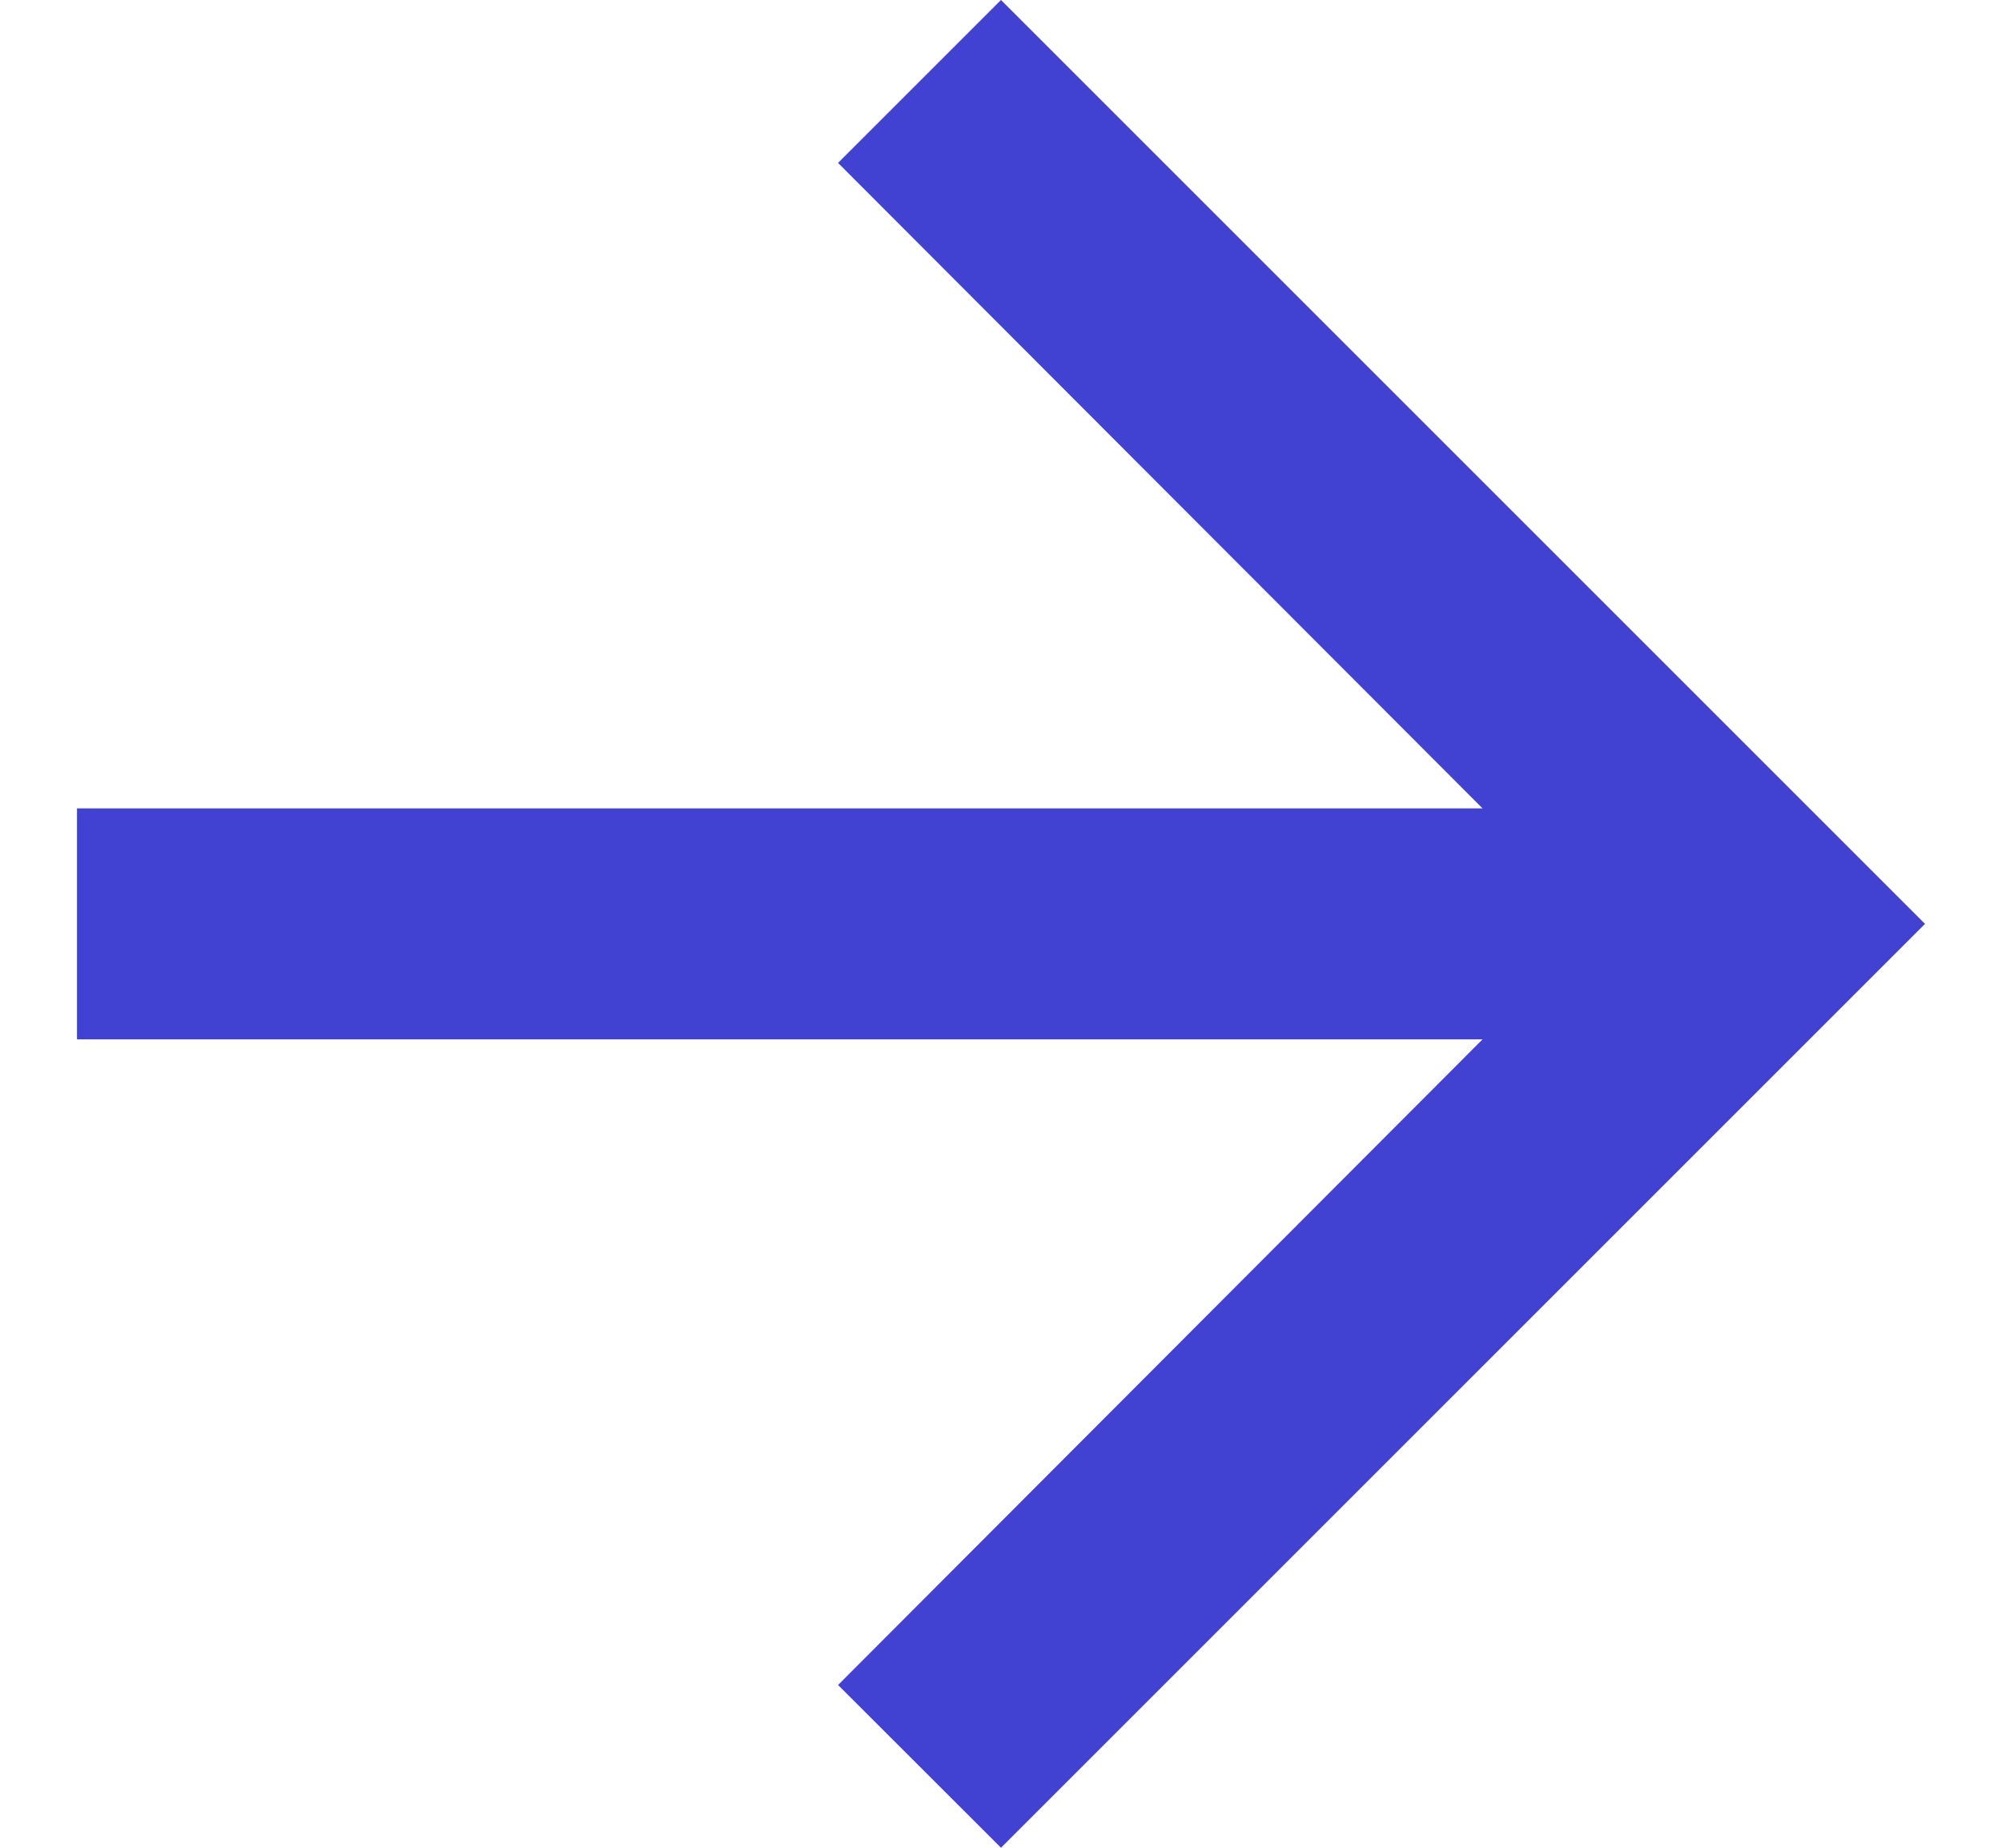 <svg width="13" height="12" viewBox="0 0 13 12" fill="none" xmlns="http://www.w3.org/2000/svg">
<path d="M6.5 0L5.442 1.058L9.627 5.25H0.5V6.75H9.627L5.442 10.943L6.5 12L12.5 6L6.5 0Z" fill="#4141D2"/>
</svg>

